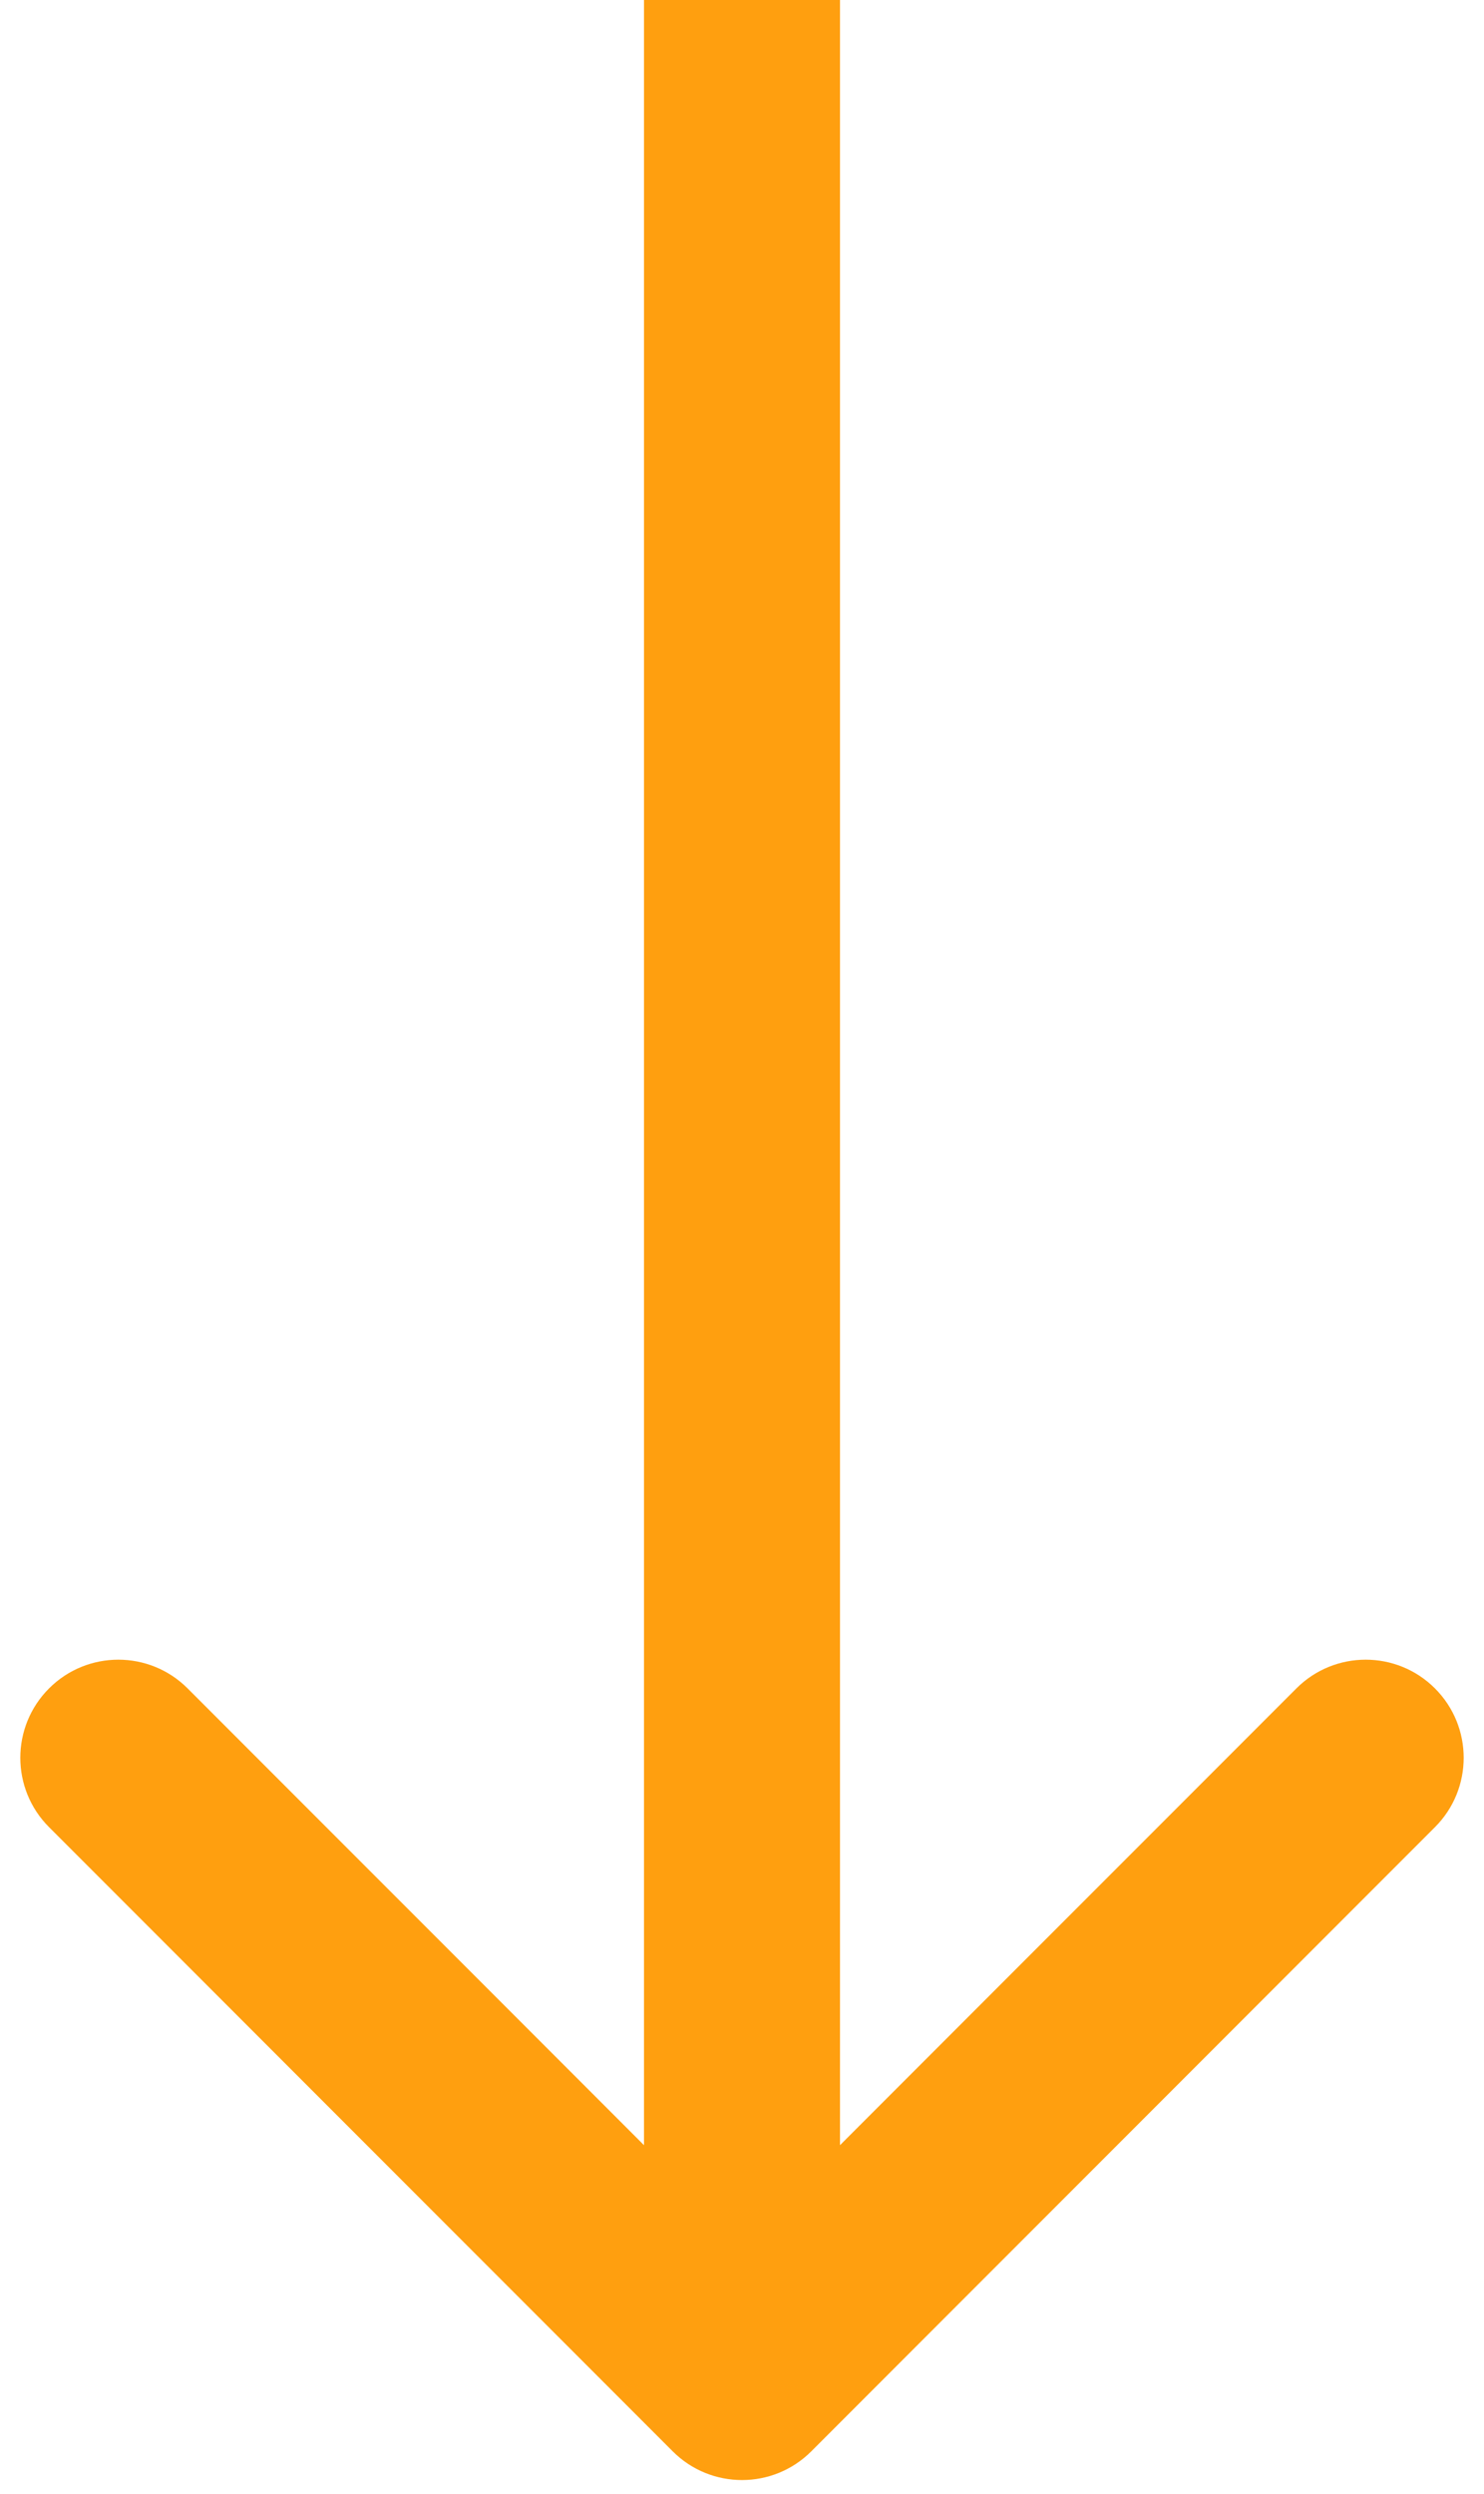 <?xml version="1.0" encoding="UTF-8"?> <svg xmlns="http://www.w3.org/2000/svg" width="53" height="89" viewBox="0 0 53 89" fill="none"><path d="M24.025 87.475C25.392 88.842 27.608 88.842 28.975 87.475L51.249 65.201C52.616 63.834 52.616 61.618 51.249 60.251C49.882 58.884 47.666 58.884 46.299 60.251L26.5 80.05L6.701 60.251C5.334 58.884 3.118 58.884 1.751 60.251C0.384 61.618 0.384 63.834 1.751 65.201L24.025 87.475ZM26.5 0H23V85H26.5H30V0H26.5Z" fill="#FF9F0F"></path></svg> 